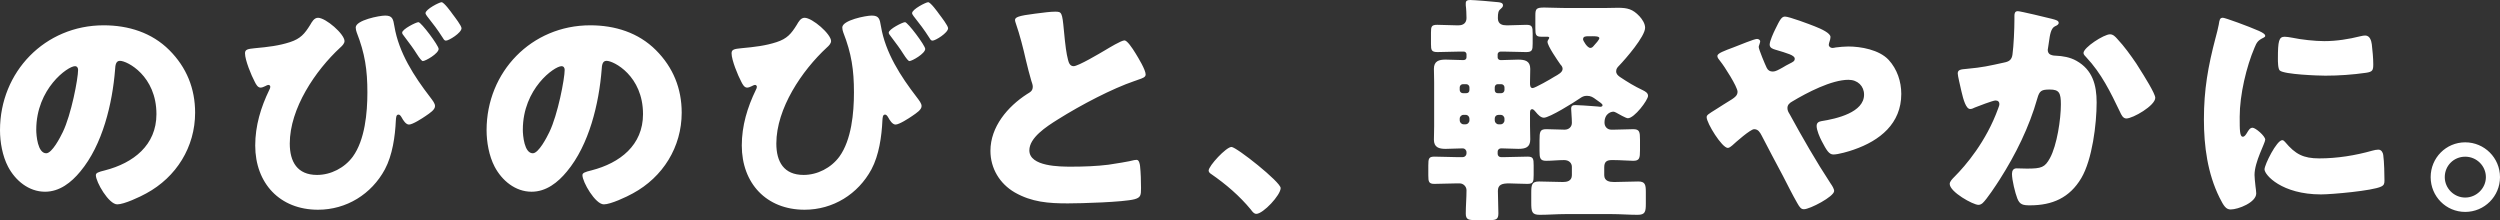 <svg id="_レイヤー_2" data-name="レイヤー_2" xmlns="http://www.w3.org/2000/svg" viewBox="0 0 1826.48 160.86"><rect x="0" y="0" width="1826.48" height="160.86" fill="#333333" stroke="none"/><path d="M123.71 36.62c12.62 12.62 18.84 28.08 18.84 45.68 0 25.06-13.69 47.1-35.73 59.01-4.44 2.49-16.17 8-21.15 8-6.22 0-15.64-16.35-15.64-21.33 0-1.6 1.6-2.31 6.75-3.55 20.62-5.33 37.51-18.31 37.51-41.06 0-27.91-21.33-38.93-26.66-38.93-3.02 0-3.38 3.2-3.55 6.4-1.96 24.71-9.07 54.92-25.42 74.48-6.58 8-15.11 14.75-25.77 14.75-11.91 0-21.68-8.18-27.02-18.31C1.78 113.94 0 103.81 0 95.1c0-42.66 32.88-76.61 75.72-76.61 18.13 0 35.19 5.33 47.99 18.13zM26.48 94.74c0 4.27 1.07 17.24 7.29 17.24 4.27 0 10.31-11.73 12.09-15.46 6.22-12.8 11.2-39.1 11.2-45.5 0-1.42-.71-2.67-2.31-2.67-5.15 0-28.26 16.35-28.26 46.39zm225.21-64.7c0 1.78-1.78 3.55-3.02 4.62-18.31 16.89-36.97 44.62-36.97 70.21 0 13.33 5.51 22.93 19.91 22.93 10.13 0 20.09-5.15 26.13-13.33 8.89-12.26 10.67-32 10.67-46.93 0-16.53-1.78-28.44-7.82-43.9-.36-1.07-.71-2.31-.71-3.55 0-5.33 17.24-8.71 21.51-8.71 5.33 0 5.87 2.49 6.75 7.82 3.2 19.37 14.58 36.79 25.95 51.55 2.13 2.84 3.73 4.8 3.73 6.75 0 2.67-3.55 4.98-6.93 7.29-2.31 1.6-9.42 6.22-12.09 6.22-2.31 0-4.27-3.2-5.33-5.16-.71-1.24-1.42-2.13-2.31-2.13-1.78 0-1.78 2.13-1.96 4.27-.53 11.73-2.49 25.42-8 35.73-9.78 18.13-28.08 29.51-48.88 29.51-27.91 0-45.86-19.37-45.86-46.93 0-14.4 4.09-27.91 10.31-40.7.36-.71.71-1.42.71-2.13s-.53-1.42-1.24-1.42c-.89 0-1.78.53-2.49.89-.89.53-2.49 1.07-3.38 1.07-2.13 0-3.38-2.49-4.27-4.27-2.49-4.62-7.11-15.82-7.11-20.8 0-2.84 1.96-3.2 7.29-3.73 9.6-.89 17.42-1.78 25.6-4.44 7.64-2.49 10.67-6.04 14.75-12.62 1.24-2.13 2.84-5.16 5.69-5.16 5.69 0 19.38 11.91 19.38 17.06zm68.78 5.69c0 3.38-9.6 8.89-11.55 8.89-.71 0-2.13-1.6-4.62-5.51-1.96-3.2-4.98-7.29-8.89-12.44-1.07-1.42-1.6-1.96-1.6-2.84 0-2.49 10.13-7.64 11.91-7.64 1.96 0 14.75 17.06 14.75 19.55zm10.31-25.24c1.6 2.13 6.4 8.35 6.4 10.13 0 3.38-9.24 9.07-11.38 9.07-1.07 0-1.6-.89-2.13-1.78-4.44-6.93-6.75-9.78-11.73-16.17-.53-.71-1.07-1.6-1.07-2.13 0-2.84 10.13-8 11.73-8 1.78 0 6.93 7.11 8.18 8.89zM479.2 36.62c12.62 12.62 18.84 28.08 18.84 45.68 0 25.06-13.69 47.1-35.73 59.01-4.44 2.49-16.17 8-21.15 8-6.22 0-15.64-16.35-15.64-21.33 0-1.6 1.6-2.31 6.75-3.55 20.62-5.33 37.51-18.31 37.51-41.06 0-27.91-21.33-38.93-26.66-38.93-3.02 0-3.38 3.2-3.55 6.4-1.96 24.71-9.07 54.92-25.42 74.48-6.58 8-15.11 14.75-25.77 14.75-11.91 0-21.68-8.18-27.02-18.31-4.09-7.82-5.87-17.95-5.87-26.66 0-42.66 32.88-76.61 75.72-76.61 18.13 0 35.19 5.33 47.99 18.13zm-97.23 58.12c0 4.27 1.07 17.24 7.29 17.24 4.27 0 10.31-11.73 12.09-15.46 6.22-12.8 11.2-39.1 11.2-45.5 0-1.42-.71-2.67-2.31-2.67-5.15 0-28.26 16.35-28.26 46.39zm225.2-64.7c0 1.78-1.78 3.55-3.02 4.62-18.31 16.89-36.97 44.62-36.97 70.21 0 13.33 5.51 22.93 19.91 22.93 10.13 0 20.09-5.15 26.13-13.33 8.89-12.26 10.67-32 10.67-46.93 0-16.53-1.78-28.44-7.82-43.9-.36-1.07-.71-2.31-.71-3.55 0-5.33 17.24-8.71 21.51-8.71 5.33 0 5.87 2.49 6.75 7.82 3.2 19.37 14.58 36.79 25.95 51.55 2.13 2.84 3.73 4.8 3.73 6.75 0 2.67-3.55 4.98-6.93 7.29-2.31 1.6-9.42 6.22-12.09 6.22-2.31 0-4.27-3.2-5.33-5.16-.71-1.24-1.42-2.13-2.31-2.13-1.78 0-1.78 2.13-1.96 4.27-.53 11.73-2.49 25.42-8 35.73-9.78 18.13-28.08 29.51-48.88 29.51-27.91 0-45.86-19.37-45.86-46.93 0-14.4 4.09-27.91 10.31-40.7.36-.71.71-1.42.71-2.13s-.53-1.42-1.24-1.42c-.89 0-1.78.53-2.49.89-.89.53-2.49 1.07-3.38 1.07-2.13 0-3.38-2.49-4.27-4.27-2.49-4.62-7.11-15.82-7.11-20.8 0-2.84 1.96-3.2 7.29-3.73 9.6-.89 17.42-1.78 25.6-4.44 7.64-2.49 10.67-6.04 14.75-12.62 1.24-2.13 2.84-5.16 5.69-5.16 5.69 0 19.38 11.91 19.38 17.06zm68.79 5.69c0 3.38-9.6 8.89-11.55 8.89-.71 0-2.13-1.6-4.62-5.51-1.96-3.2-4.98-7.29-8.89-12.44-1.07-1.42-1.6-1.96-1.6-2.84 0-2.49 10.13-7.64 11.91-7.64 1.96 0 14.75 17.06 14.75 19.55zm10.31-25.24c1.6 2.13 6.4 8.35 6.4 10.13 0 3.38-9.24 9.07-11.38 9.07-1.07 0-1.6-.89-2.13-1.78-4.44-6.93-6.75-9.78-11.73-16.17-.53-.71-1.07-1.6-1.07-2.13 0-2.84 10.13-8 11.73-8 1.78 0 6.93 7.11 8.18 8.89zm70.2-.54c6.93-.89 11.02-1.42 14.4-1.42 4.8 0 5.15.36 6.4 13.69 1.07 11.38 1.78 16.71 3.02 21.51.53 2.13 1.42 4.62 4.09 4.62 3.38 0 19.2-9.42 23.11-11.73 2.67-1.6 11.73-7.11 14.04-7.11 1.96 0 5.69 5.51 8.18 9.6 1.96 3.2 7.29 11.91 7.29 15.29 0 1.96-1.96 2.67-5.69 3.91-.71.36-1.6.53-2.49.89-16.17 5.51-38.75 17.24-55.99 28.08-8.53 5.33-20.8 13.33-20.8 22.57 0 11.91 22.57 11.91 30.75 11.91 9.07 0 18.49-.36 27.02-1.42 3.73-.53 16-2.49 18.84-3.38.53 0 1.24-.18 1.78-.18 1.78 0 2.31 3.02 2.49 4.44.53 5.15.71 11.02.71 16.17s-.18 6.93-4.8 8.18c-8.18 2.13-38.93 3.02-48.7 3.02-14.04 0-26.31-.89-38.75-8-11.02-6.4-17.77-17.6-17.77-30.39 0-17.6 12.62-32.35 26.66-41.42 2.67-1.6 4.27-2.49 4.27-5.51 0-1.24-.53-2.67-1.07-4.27-1.42-4.8-2.67-9.78-3.91-14.93-1.96-8.71-4.44-18.49-7.47-27.2-.18-.53-.53-1.6-.53-2.13 0-2.13 2.13-3.2 14.93-4.8zM935.64 137.4c0 5.15-12.8 18.84-17.78 18.84-1.78 0-3.02-1.78-3.91-3.02-8.35-10.13-18.31-18.66-29.15-26.13-.89-.53-1.78-1.42-1.78-2.49 0-3.38 12.8-17.24 16.71-17.24 3.55 0 35.91 25.6 35.91 30.04zm243.15-42.66c5.15 0 10.13-.36 14.4-.36 4.62 0 4.98 1.96 4.98 7.64v7.64c0 5.87-.36 7.82-4.98 7.82-3.38 0-9.07-.53-14.4-.53h-1.24c-3.91 0-5.51 1.42-5.51 5.33v5.69c0 4.44 4.09 4.98 6.75 4.98h1.78c5.51 0 10.84-.36 16.35-.36 4.98 0 5.51 2.31 5.51 7.64v8.53c0 6.04-.53 8.18-6.04 8.18-6.4 0-12.62-.53-19.02-.53h-33.59c-6.22 0-12.62.53-18.84.53-5.87 0-6.22-2.31-6.22-9.07v-6.93c0-5.87.36-8.35 5.69-8.35s11.02.36 16.35.36h1.42c2.31 0 6.22-.53 6.22-4.98v-6.04c0-2.49-1.78-4.98-5.69-4.98-4.44 0-8.71.53-13.15.53s-4.8-2.13-4.8-7.29v-7.64c0-6.4.36-8.18 4.98-8.18s8.89.36 13.33.36c3.2 0 5.33-2.13 5.33-4.98 0-3.73-.53-8.71-.53-10.31 0-2.31 1.24-2.67 3.2-2.67 2.13 0 9.6.53 11.91.71 3.91.18 5.69.53 6.04.53.71 0 1.78-.18 1.78-1.07 0-1.24-1.96-2.13-4.8-4.27-2.13-1.6-3.73-2.67-6.58-2.67-2.31 0-3.55.71-5.33 1.96C1150 74.8 1132.05 86 1127.96 86c-2.31 0-4.44-2.31-5.87-4.09-.71-.71-1.6-2.13-2.67-2.13-1.6 0-1.6 1.78-1.6 3.02v9.24c0 3.91.18 7.11.18 9.78 0 5.87-3.55 6.93-8.71 6.93-4.27 0-8.53-.36-12.62-.36-1.42 0-2.49 1.07-2.49 2.31v1.78c0 1.24 1.07 2.31 2.31 2.31h3.02c5.51 0 11.02-.36 16.53-.36 4.09 0 4.44 1.42 4.44 6.4v7.11c0 4.98-.36 6.4-4.62 6.4-5.33 0-9.78-.36-13.33-.36-5.15 0-8.18.89-8.18 5.51 0 5.33.36 10.84.36 16.35 0 4.62-1.78 4.98-6.93 4.98h-9.42c-5.51 0-7.47-.36-7.47-4.8 0-5.69.53-11.38.53-17.06 0-2.67-2.31-4.98-4.98-4.98h-2.31c-5.33 0-10.67.36-16.18.36-4.09 0-4.44-1.6-4.44-6.22v-7.29c0-4.98.36-6.4 4.44-6.4 5.51 0 10.84.36 16.18.36h4.44c1.6 0 2.84-1.24 2.84-2.84v-.71c0-1.6-1.24-2.84-2.84-2.84-4.09 0-8.35.36-12.44.36-4.8 0-8.53-1.07-8.53-6.75 0-2.67.18-5.69.18-9.95V60.24c0-4.27-.18-7.29-.18-9.95 0-5.69 3.73-6.75 8.53-6.75 4.44 0 8.71.36 12.98.36 1.6 0 2.31-.89 2.31-2.13v-2.13c0-1.07-.89-1.96-1.96-1.96h-3.02c-5.33 0-10.84.36-16.18.36-4.44 0-4.8-1.42-4.8-5.87v-8.35c0-4.44.36-5.69 4.62-5.69s9.07.36 13.51.36h2.13c3.38 0 5.69-1.78 5.69-5.33 0-2.31-.18-6.93-.53-9.24v-1.6c0-2.13 1.6-2.31 3.38-2.31 2.49 0 17.77 1.24 20.44 1.6 1.6.18 3.38.53 3.38 2.31 0 1.24-1.07 1.96-1.78 2.67-1.6 1.24-1.96 2.84-1.96 6.75 0 4.62 3.73 5.16 6.22 5.16h1.6c4.44 0 8.71-.36 12.98-.36s4.62 1.42 4.62 6.4v7.29c0 4.8-.36 6.22-4.8 6.22-5.33 0-10.67-.36-16.17-.36h-2.49c-1.07 0-2.13.89-2.13 1.96v2.31c0 1.07.89 1.96 2.31 1.96 4.27 0 8.35-.36 12.62-.36 4.98 0 8.89.89 8.89 6.75 0 3.02-.18 7.11-.18 10.31 0 1.42 0 3.73 1.96 3.73 1.6 0 13.51-6.75 15.64-8.18 3.2-1.78 6.22-3.38 6.22-5.87 0-1.24-.71-2.31-1.6-3.2-1.96-2.84-9.42-13.51-9.42-16.53 0-.71.36-1.24.71-1.78q.53-.71.53-1.24c0-.53-.71-.71-1.07-.71h-4.44c-4.27 0-4.62-1.24-4.62-6.4V11.2c0-4.8.71-5.69 6.58-5.69 3.91 0 9.95.36 19.38.36h23.82c3.38 0 6.93-.18 10.49-.18 6.93 0 10.84.89 15.82 6.22 1.96 2.13 4.09 5.33 4.09 8.35 0 6.4-14.22 22.75-19.02 27.73-1.24 1.24-2.13 2.31-2.13 4.09 0 1.96 1.24 3.02 2.67 4.09 5.87 3.91 10.49 6.75 16.89 9.78 1.78.89 3.73 1.96 3.73 4.09 0 3.02-9.95 16.35-14.75 16.35-1.42 0-6.93-3.2-8.53-4.09-.71-.36-1.42-.71-2.31-.71-.53 0-6.22.71-6.22 8 0 3.02 2.13 5.15 4.98 5.15h1.6zm-105.23-30.93c0-1.25-1.07-2.31-2.31-2.31h-2.49c-1.24 0-2.31 1.07-2.31 2.31v1.96c0 1.24 1.07 2.31 2.31 2.31h2.49c1.42 0 2.31-.89 2.31-2.31v-1.96zm0 23.11c0-1.78-1.24-3.02-2.84-3.02h-1.42c-1.6 0-2.84 1.24-2.84 2.84v1.24c0 1.42 1.24 2.84 2.84 2.84h1.42c1.6 0 2.84-1.42 2.84-2.84v-1.07zm18.49-21.15c0 1.42.89 2.31 2.13 2.31h2.67c1.24 0 2.31-1.07 2.31-2.31v-1.96c0-1.25-1.07-2.31-2.31-2.31h-2.67c-1.24 0-2.13 1.07-2.13 2.31v1.96zm0 22.22c0 1.42 1.24 2.84 2.84 2.84h1.42c1.6 0 2.84-1.42 2.84-2.84v-1.24c0-1.6-1.24-2.84-2.84-2.84h-1.42c-1.6 0-2.84 1.07-2.84 2.84v1.24zm71.45-61.51h-3.02c-2.31 0-3.91.18-3.91 2.31 0 .89 3.02 6.22 5.33 6.22 1.24 0 1.96-.89 2.84-1.96.89-.89 3.73-4.09 3.73-5.16 0-1.42-3.2-1.42-4.98-1.42zm216.32 17.25c6.22 6.75 9.24 15.82 9.24 24.88 0 21.69-15.64 34.13-34.66 40.71-3.38 1.24-11.38 3.55-14.93 3.55-3.2 0-4.98-3.02-8.53-9.78-1.42-2.67-3.73-8-3.73-11.02 0-2.49 1.6-3.2 3.38-3.55 11.38-1.78 31.28-6.4 31.28-19.38 0-6.22-4.62-10.84-11.38-10.84-12.44 0-30.4 9.42-41.06 15.82-1.96 1.07-3.55 2.49-3.55 4.8 0 1.78.71 3.02 1.6 4.44 9.42 17.24 19.2 34.31 30.04 50.84.89 1.24 2.49 3.73 2.49 5.33 0 4.09-17.78 13.33-22.04 13.33-1.96 0-3.02-1.07-4.98-4.62-3.38-5.87-7.11-13.33-10.49-19.91-5.15-9.78-10.49-19.55-15.46-29.33-1.24-2.31-2.49-4.62-5.51-4.62-2.67 0-13.51 9.6-16 11.91-.89.71-2.13 1.78-3.2 1.78-4.27 0-15.46-18.13-15.46-22.4 0-1.6.89-2.13 7.46-6.22 2.67-1.78 6.22-3.91 11.02-6.93 2.13-1.42 4.09-2.84 4.09-5.51 0-3.55-9.78-18.84-12.44-22.04-1.42-1.78-2.31-2.84-2.31-4.09 0-1.96 4.98-3.73 12.09-6.4 4.27-1.6 14.75-6.04 16.89-6.04 1.07 0 2.31.71 2.31 1.78 0 .71-.53 1.96-.71 2.67-.18.36-.36 1.07-.36 1.42 0 1.78 4.8 13.15 5.87 15.29.89 1.78 2.31 2.67 4.44 2.67 1.96 0 4.09-1.25 7.29-3.02 1.42-.89 3.02-1.78 4.8-2.67 2.84-1.42 3.91-1.96 3.91-3.73 0-2.49-5.33-3.91-14.22-6.58-1.78-.53-4.09-1.24-4.09-3.73s2.84-8.71 4.09-11.2c3.38-6.93 4.62-9.24 7.11-9.24 3.02 0 18.13 5.69 21.68 7.11 4.98 1.96 11.55 4.98 11.55 7.82 0 2.13-1.24 4.27-1.24 5.69s1.42 2.31 2.67 2.31c.71 0 1.6-.18 2.31-.36 2.49-.36 6.93-.71 9.24-.71 9.06 0 22.57 2.31 29.51 9.78zm119.62-29.87c2.67.71 4.62 1.24 4.62 2.84 0 1.25-1.42 1.96-2.67 2.49-3.02 1.42-3.73 6.22-4.44 11.38l-.53 3.55c-.18 1.07-.36 1.96-.36 2.31 0 1.6.71 2.84 1.78 3.38 1.78.89 3.73.89 4.27.89 4.62.18 10.31 1.07 14.93 3.73 11.73 6.58 14.75 17.6 14.75 30.4 0 15.82-3.2 41.77-11.2 55.28-8.53 14.4-21.15 19.91-37.5 19.91-5.16 0-7.47-.53-9.24-4.98-1.6-4.09-3.91-13.51-3.91-17.95 0-2.31.89-4.09 3.38-4.09s4.98.18 7.46.18c10.84 0 13.15-.89 16.89-7.64 5.15-9.42 8-28.44 8-39.28 0-8.35-1.24-10.84-8-10.84-6.04 0-7.64.71-9.24 6.58-5.87 20.8-15.82 40.88-27.37 59.01-2.49 3.91-9.6 14.75-12.62 17.42-.89.71-1.78 1.24-3.02 1.24-3.91 0-20.97-9.42-20.97-15.29 0-1.78 1.96-3.73 3.56-5.33 8-8 23.11-25.6 31.82-49.77.53-1.42.89-2.31.89-3.2 0-1.78-1.07-2.67-2.84-2.67s-12.98 4.27-15.11 5.16c-1.07.53-2.13 1.07-3.38 1.07-3.02 0-4.98-6.75-6.4-12.98-.89-4.09-2.67-11.2-2.67-12.98 0-2.67 1.96-3.02 6.58-3.38 11.73-1.07 16-2.13 27.37-4.62 3.55-.71 5.51-1.96 6.04-5.87.89-6.58 1.42-18.66 1.42-25.6v-2.67c0-1.78.36-3.38 2.49-3.38 1.78 0 21.86 4.8 25.24 5.69zm47.45 14.58c5.16 5.51 9.6 11.73 13.86 17.95.36.71 1.07 1.6 1.78 2.84 4.09 6.4 12.09 19.2 12.09 22.22 0 5.69-16.35 15.11-21.15 15.11-2.49 0-3.73-2.84-4.62-4.8-6.93-14.4-13.51-28.08-24.71-39.99-.71-.71-1.96-1.96-1.96-3.02 0-4.09 14.93-13.69 19.38-13.69 2.31 0 3.91 1.78 5.33 3.38zm71.81-.89c.89-3.38 1.78-6.75 2.31-9.6.53-3.38.71-4.98 3.02-4.98 1.6 0 18.66 6.22 26.31 9.6 3.55 1.6 4.62 2.67 4.62 3.55 0 .71-.53 1.07-1.24 1.42-4.09 1.96-4.98 3.38-6.58 7.29-5.87 13.69-10.84 34.31-10.84 50.48 0 9.78 0 14.58 2.31 14.58 1.24 0 2.13-1.42 3.02-2.84 1.07-1.78 2.13-3.73 4.09-3.73 2.13 0 9.24 6.04 9.24 8.71 0 2.49-7.82 16.17-7.82 25.77 0 1.24.36 5.69.71 8.35.18 1.07.53 4.09.53 5.15 0 6.58-13.15 11.73-18.66 11.73-3.38 0-4.98-2.31-8.18-8.71-8.71-17.6-11.38-37.51-11.38-57.06 0-21.86 3.02-38.75 8.53-59.72zm50.83 76.26c7.47 8.89 13.33 11.91 24.89 11.91 13.15 0 26.31-2.13 38.93-5.69 1.24-.36 3.02-.71 4.27-.71 2.31 0 3.38 2.31 3.56 3.91.71 4.8.89 14.93.89 18.49 0 2.31-.18 3.55-2.49 4.62-6.22 3.02-35.91 5.69-43.9 5.69-28.62 0-41.24-14.22-41.24-18.31 0-3.38 8.89-21.33 12.98-21.33.89 0 1.6.89 2.13 1.42zm-.35-76.97c1.07 0 3.91.36 5.51.71 6.75 1.42 16.53 2.49 23.46 2.49 8.89 0 17.77-1.42 26.31-3.56 1.6-.36 2.49-.53 3.56-.53 3.38 0 4.44 3.73 4.8 6.4.53 4.44 1.07 10.13 1.07 14.58s-.53 5.51-5.15 6.22c-9.95 1.42-19.91 2.13-29.86 2.13-5.33 0-29.86-.89-33.24-3.73-1.42-1.24-1.42-6.58-1.42-8.53 0-13.15.71-16.18 4.98-16.18zm157.3 102.56c0 14.04-11.38 25.42-25.42 25.42s-25.24-11.38-25.24-25.42 11.2-25.42 25.24-25.42 25.42 11.38 25.42 25.42zm-40.35 0c0 8.18 6.75 14.93 14.93 14.93s15.11-6.75 15.11-14.93-6.75-14.93-15.11-14.93-14.93 6.58-14.93 14.93z" fill="#fff" id="_レイヤー_1-2" data-name="レイヤー_1"/></svg>